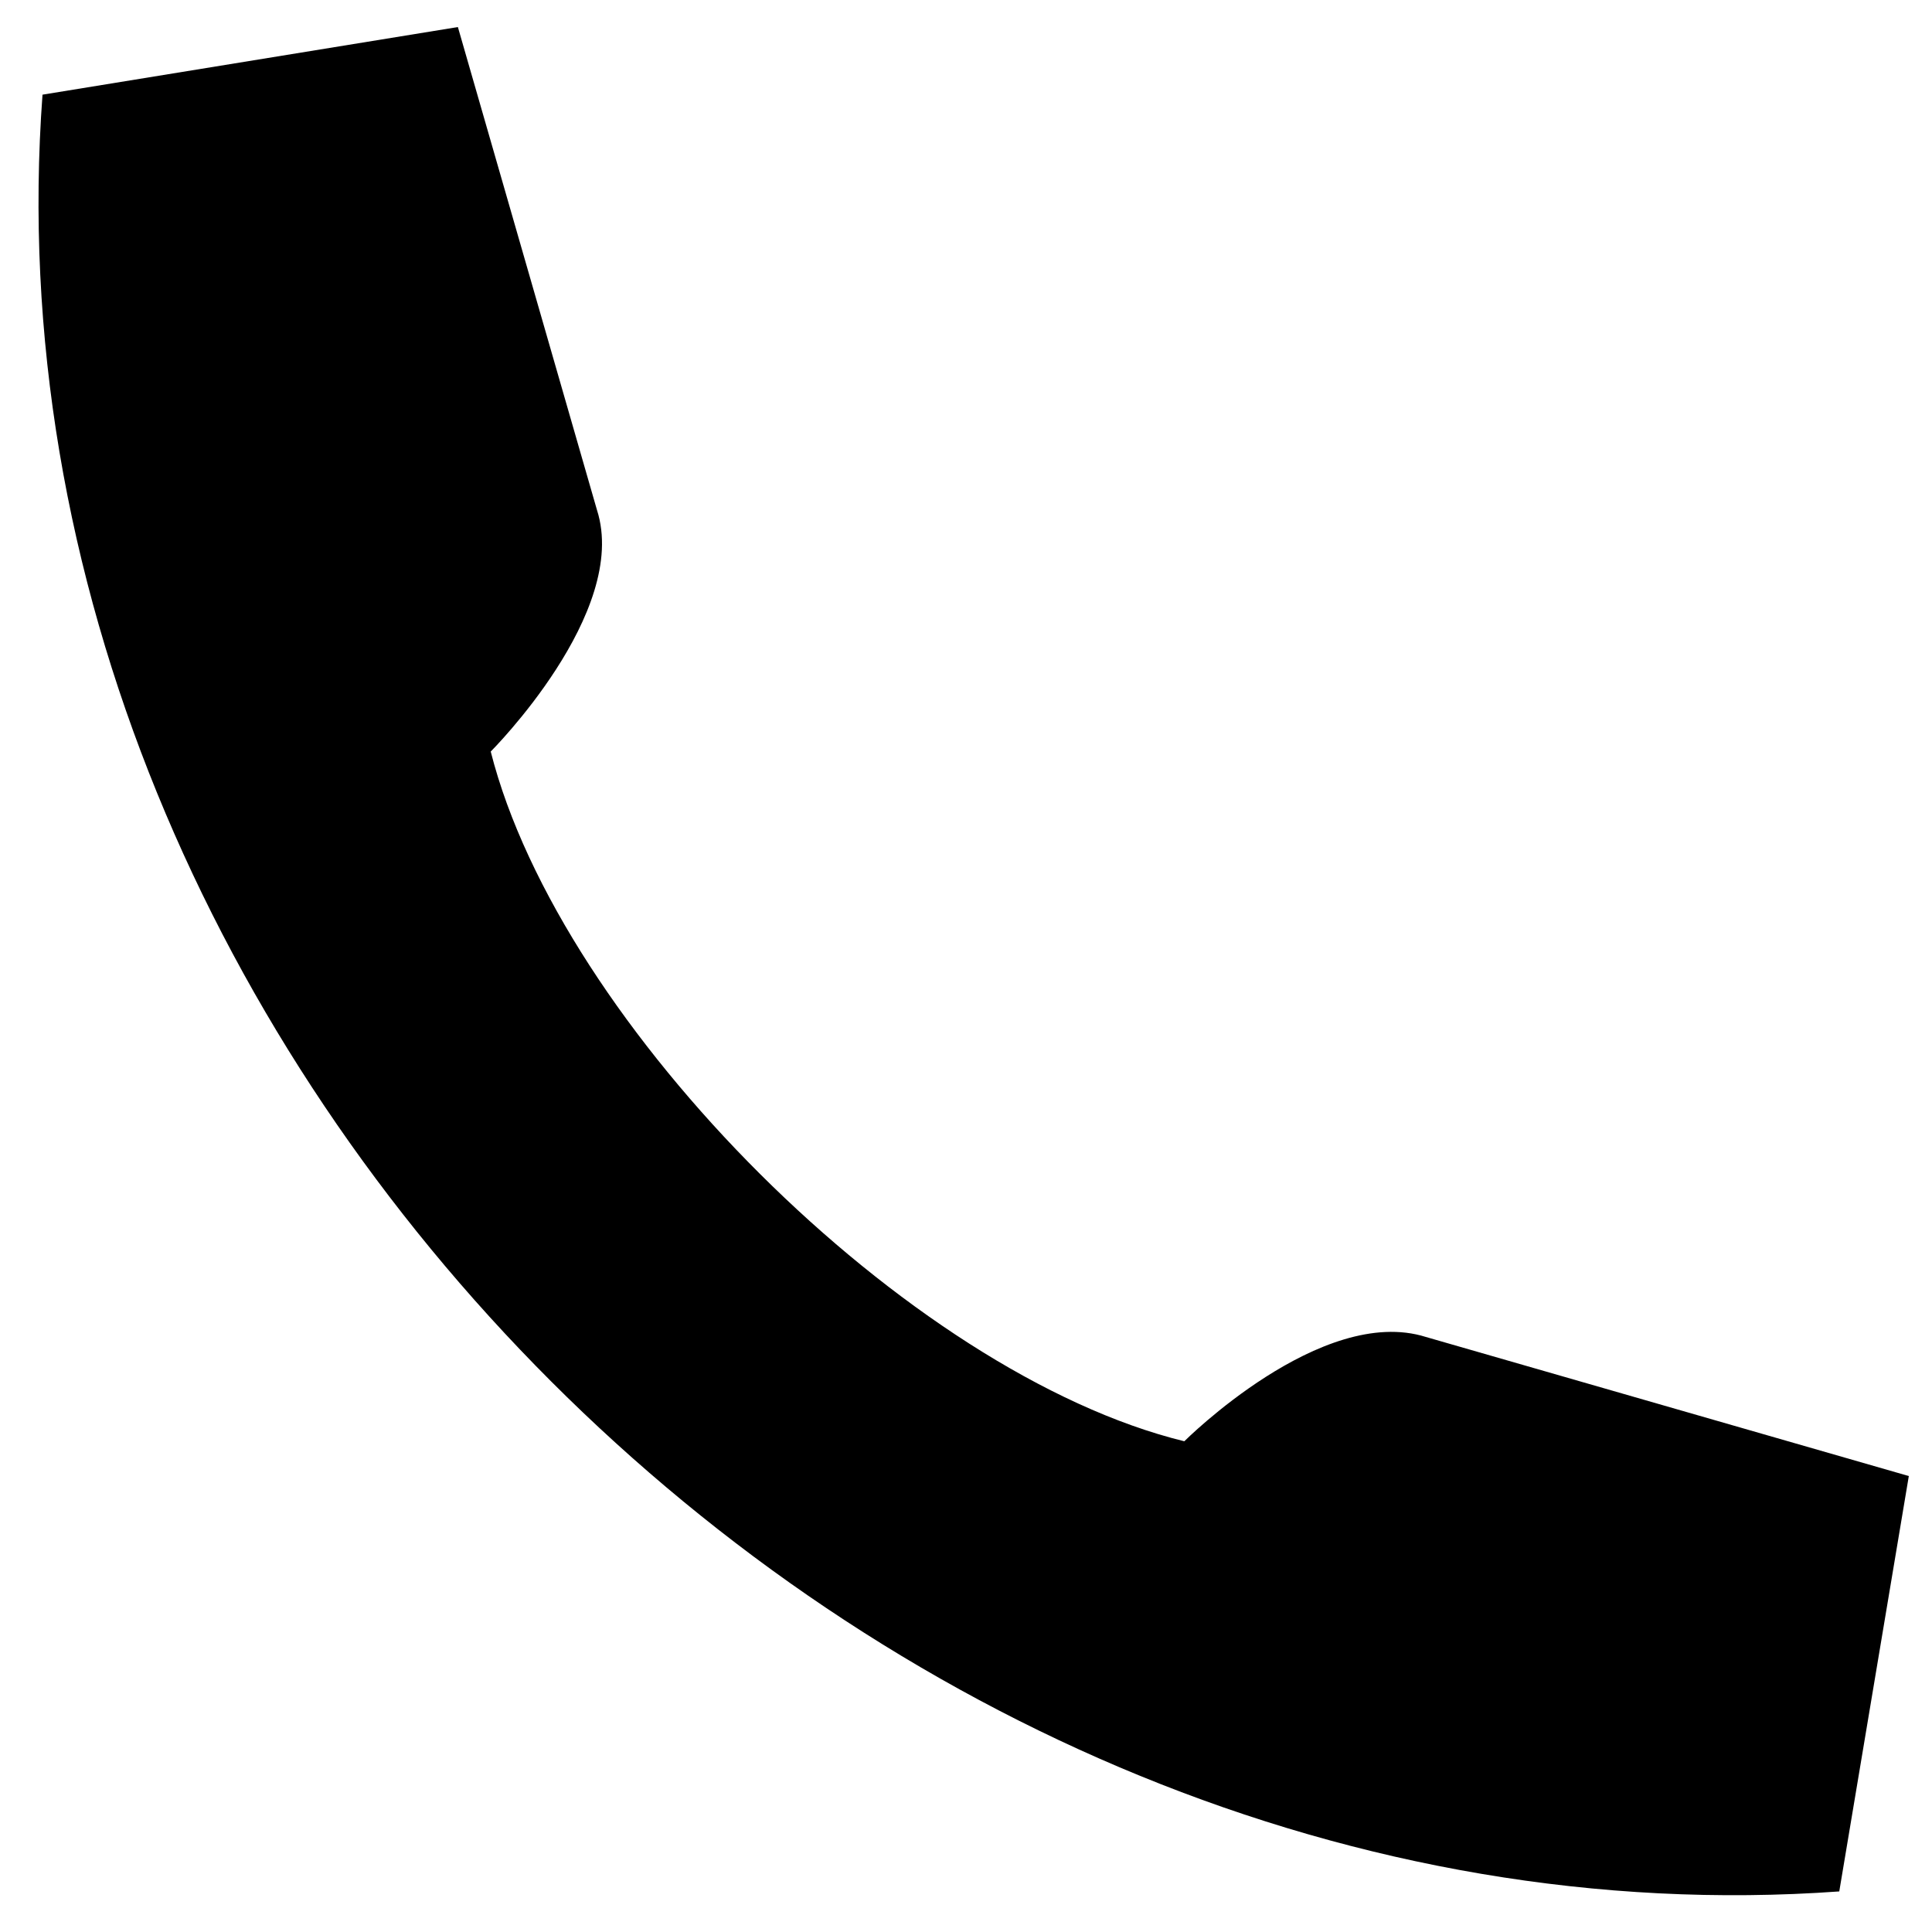 <?xml version="1.0" encoding="utf-8"?>
<!-- Generator: Adobe Illustrator 19.1.0, SVG Export Plug-In . SVG Version: 6.00 Build 0)  -->
<svg version="1.1" id="Calque_1" xmlns="http://www.w3.org/2000/svg" xmlns:xlink="http://www.w3.org/1999/xlink" x="0px" y="0px"
	 viewBox="0 0 100 100" style="enable-background:new 0 0 100 100;" xml:space="preserve">
<g>
	<path d="M2.2,4.9c-3.7,50,42.9,96.6,93,93l3.6-21.5l-25-7.2c-5.4-1.7-12.5,5.4-12.5,5.4C47,71.1,29,53.1,25.4,38.9
		c0,0,7.2-7.2,5.5-12.5l-7.2-25L2.2,4.9z"/>
</g>
</svg>
